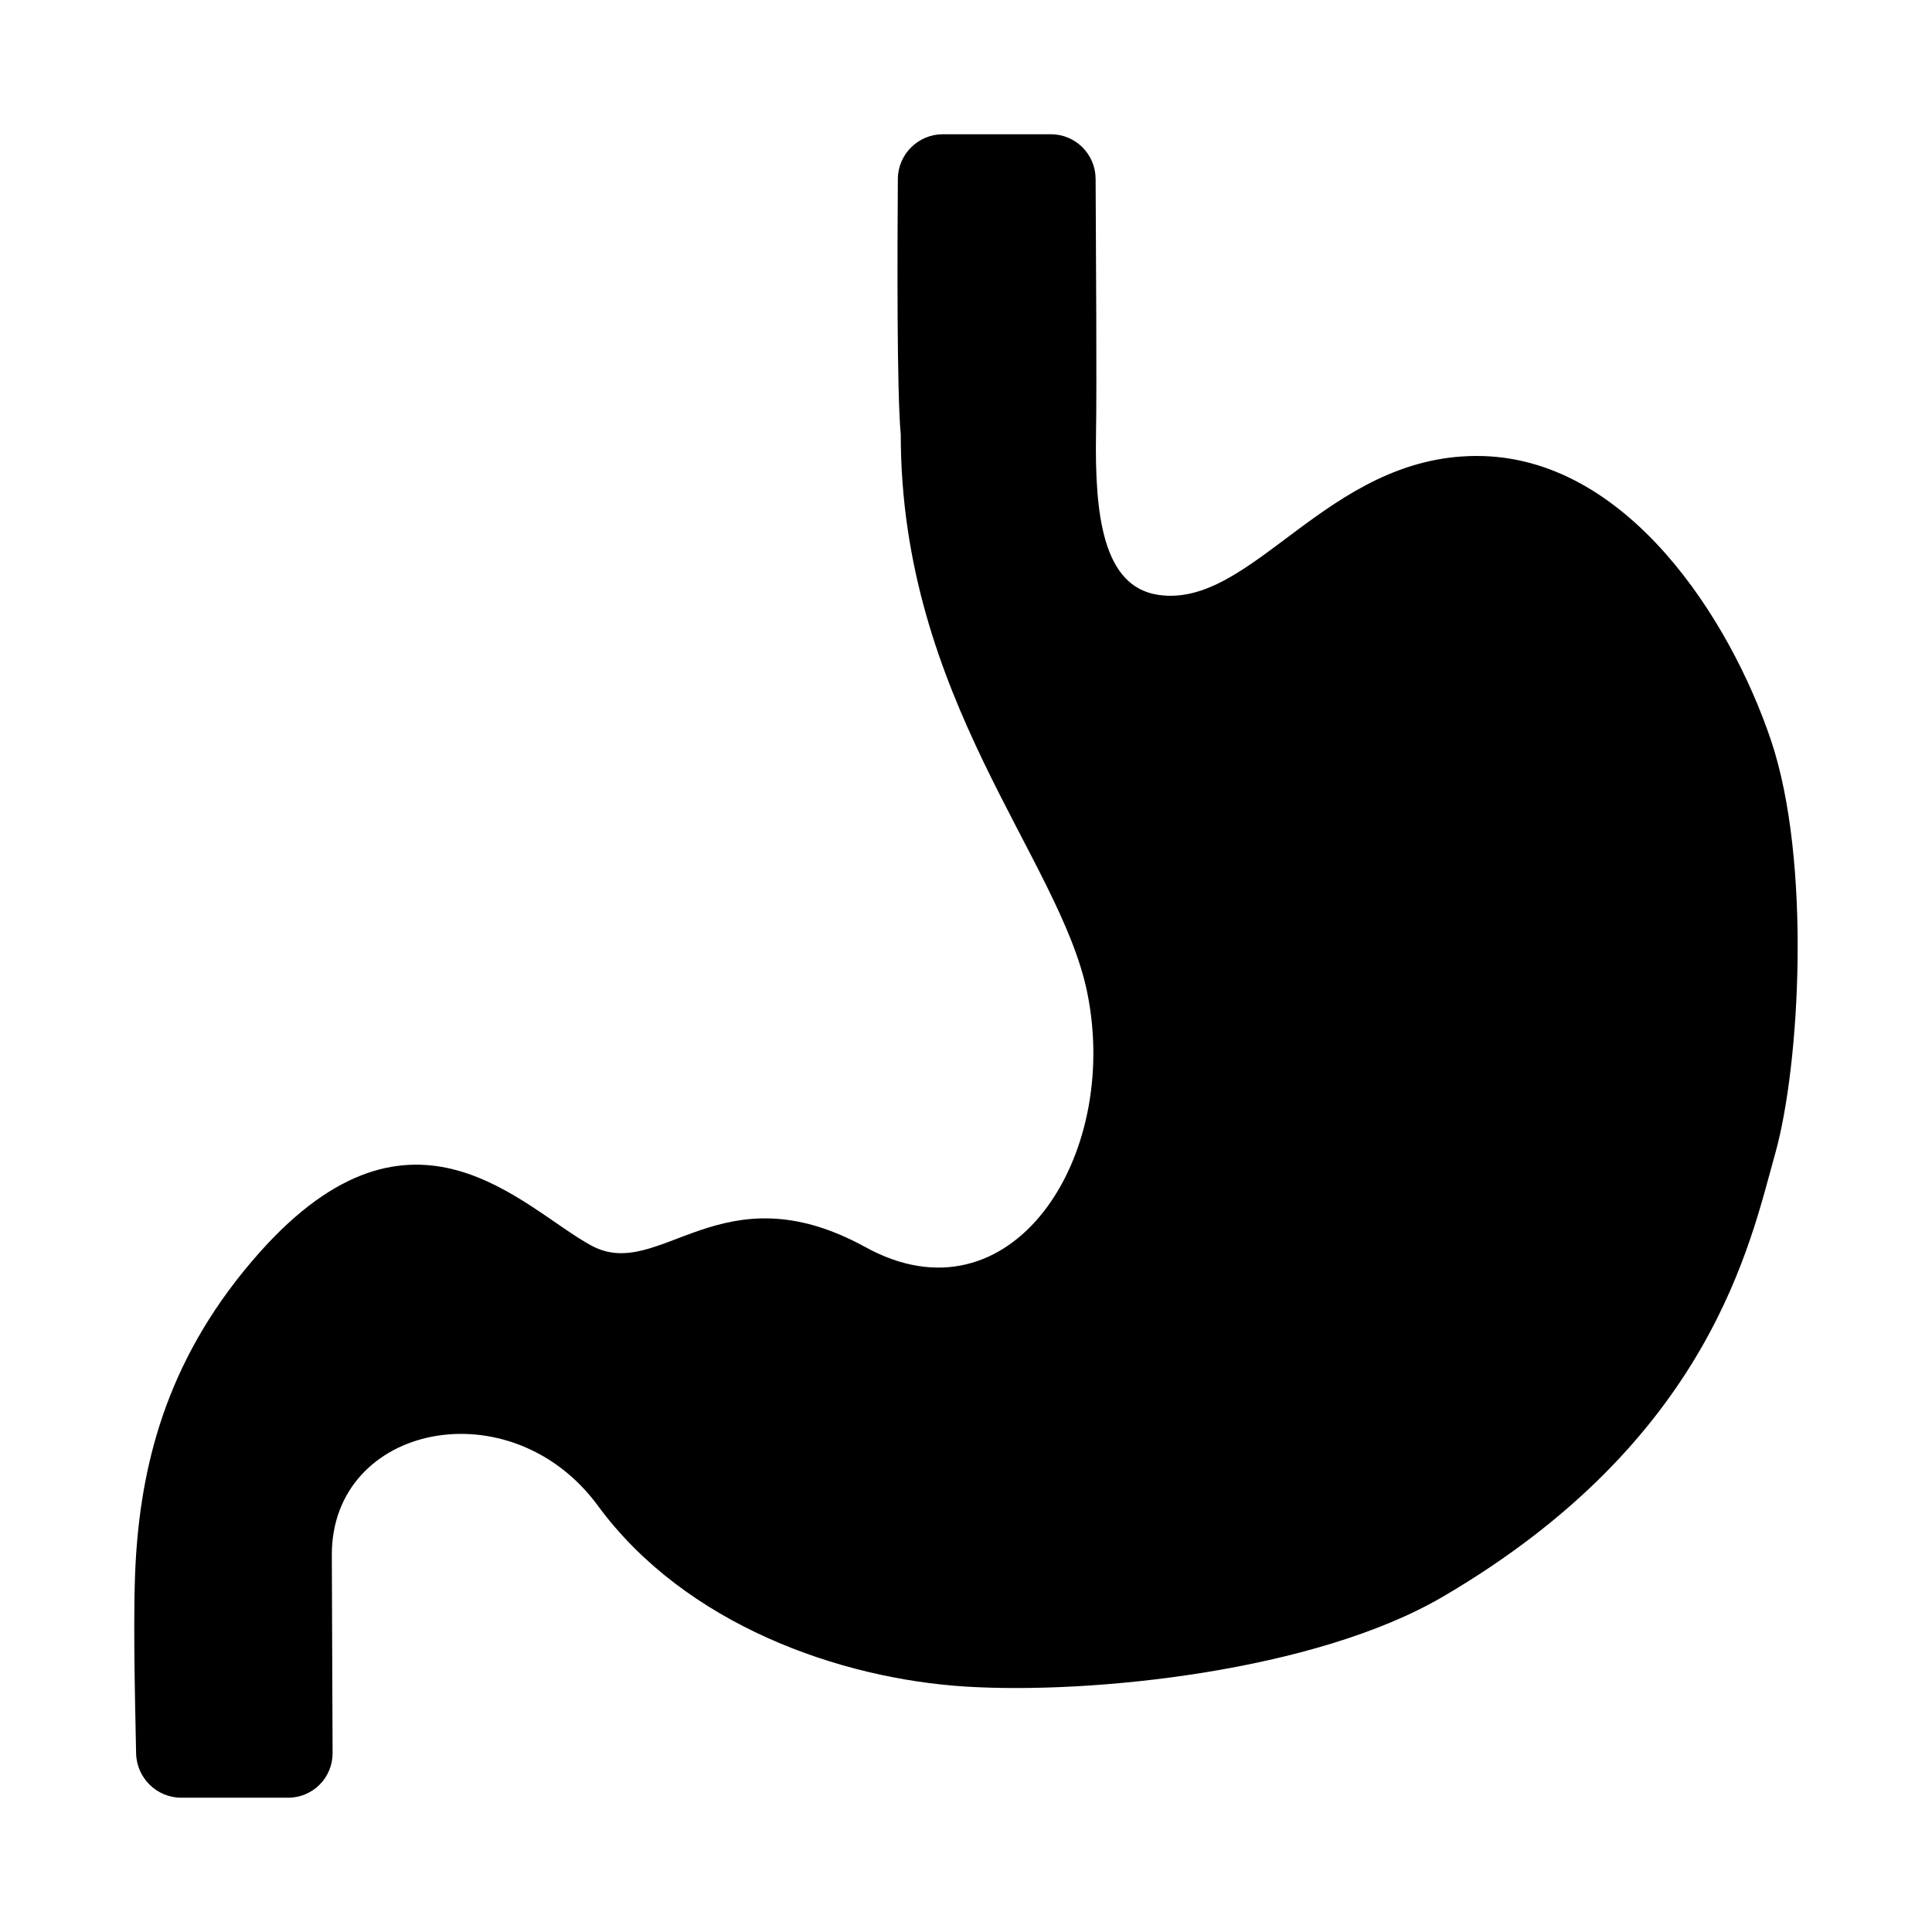 <?xml version="1.0" encoding="UTF-8"?>
<!-- Uploaded to: ICON Repo, www.iconrepo.com, Generator: ICON Repo Mixer Tools -->
<svg fill="#000000" width="800px" height="800px" version="1.1" viewBox="144 144 512 512" xmlns="http://www.w3.org/2000/svg">
 <path d="m434.35 191.39c0.094 20.324 0.332 54.664 0.109 67.289-0.379 22.012 1.891 40.777 16.469 42.965 24.984 3.746 44.555-36.809 84.449-36.809 39.879 0 67.273 43.609 77.965 75.383s7.715 85.977 1.102 109.5c-6.613 23.523-16.973 75.855-88.137 117.46-33.77 19.742-92.844 25.852-126.3 23.789-33.457-2.062-74.406-16.422-97.551-47.926-23.145-31.504-70.52-21.664-70.52 12.957l0.203 52.586c0.023 6.535-5.234 11.824-11.754 11.824h-28.371c-6.519 0-11.824-5.273-11.949-11.793-0.316-16.199-0.914-39.031 0-52.617 1.715-25.457 8.723-53.168 32.828-80.199 40.621-45.547 69.668-11.523 87.836-1.699s34.164-20.734 72.66 0.426c38.496 21.16 67.715-23.742 58.727-67.543-7.289-35.613-49.406-77.727-49.406-147.85-1.039-10.941-0.914-48.398-0.77-67.762 0.059-6.519 5.41-11.793 11.93-11.793h28.621c6.519 0 11.824 5.273 11.855 11.809z"/>
</svg>
